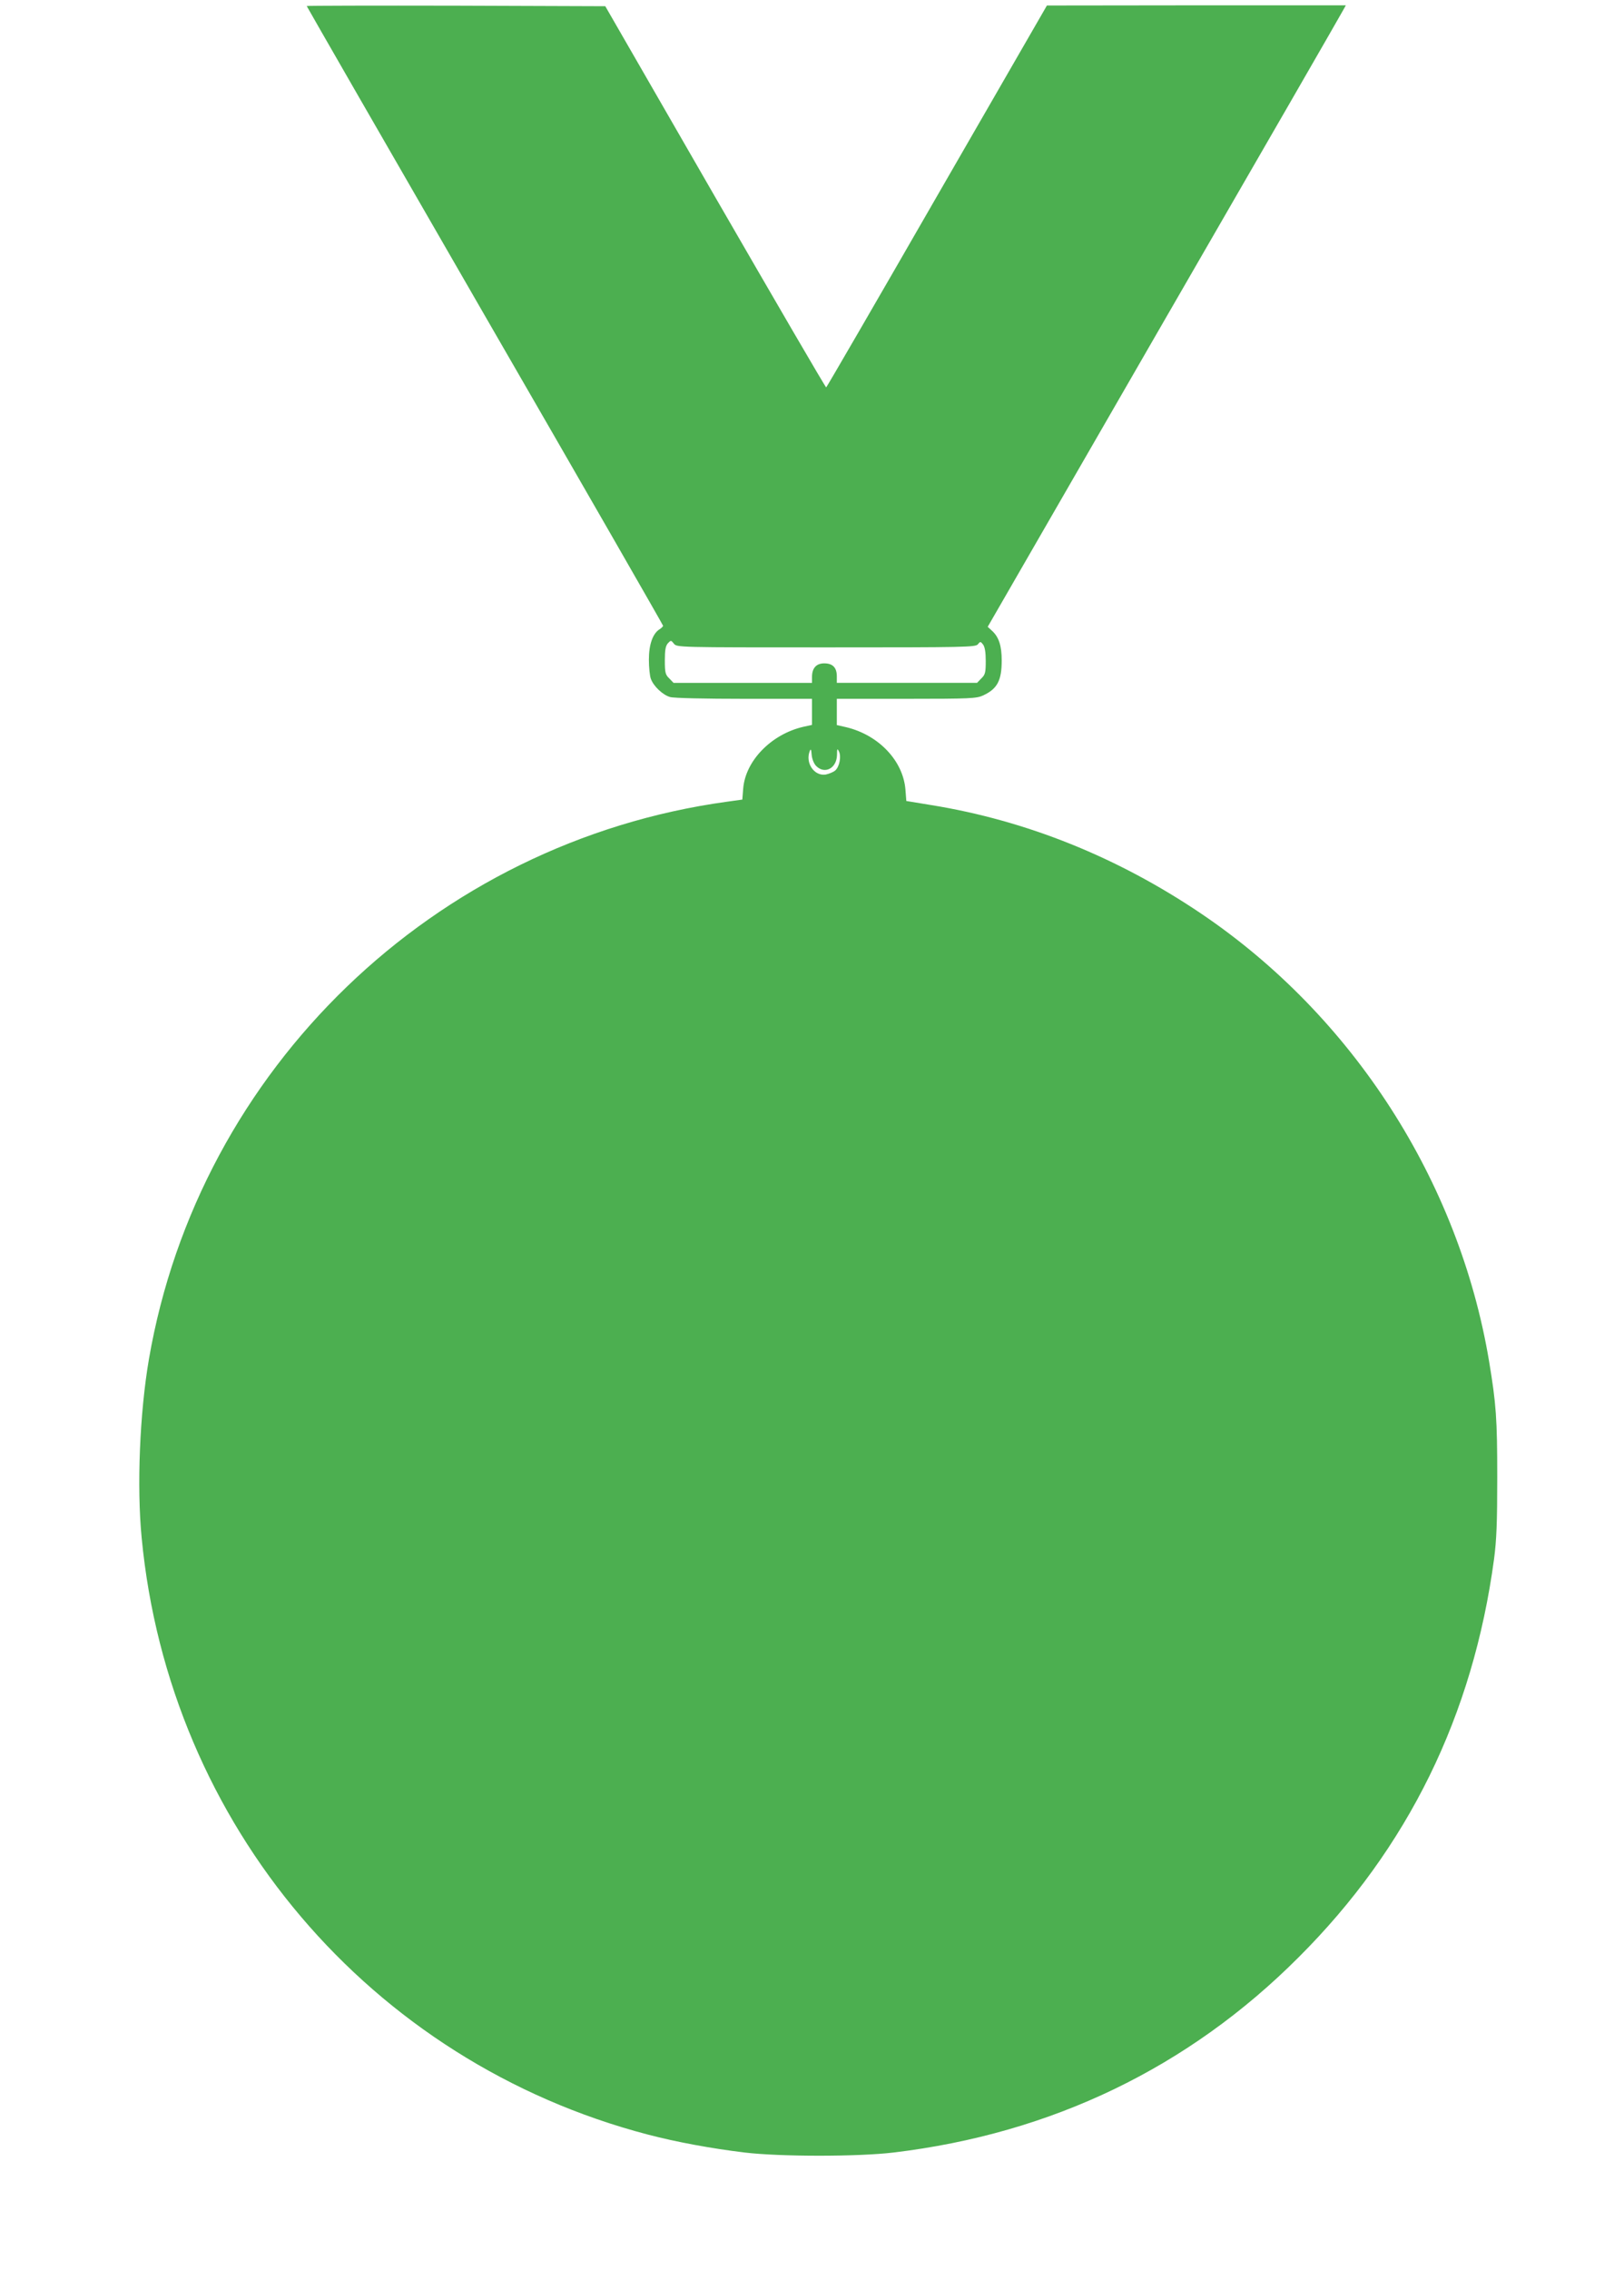 <?xml version="1.0" standalone="no"?>
<!DOCTYPE svg PUBLIC "-//W3C//DTD SVG 20010904//EN"
 "http://www.w3.org/TR/2001/REC-SVG-20010904/DTD/svg10.dtd">
<svg version="1.0" xmlns="http://www.w3.org/2000/svg"
 width="916pt" height="1280pt" viewBox="0 0 916 1280"
 preserveAspectRatio="xMidYMid meet">
<g transform="translate(0,1280) scale(0.1,-0.1)"
fill="#4caf50" stroke="none">
<path d="M1730 12766 c0 -2 452 -788 1005 -1746 553 -957 1005 -1744 1005
-1748 0 -4 -9 -13 -20 -20 -38 -24 -60 -85 -60 -171 0 -44 5 -92 11 -108 15
-42 68 -92 109 -103 20 -6 197 -10 418 -10 l382 0 0 -73 0 -74 -50 -11 c-180
-42 -325 -191 -338 -347 l-5 -63 -86 -12 c-1652 -227 -2979 -1506 -3261 -3143
-52 -303 -69 -718 -41 -1007 154 -1618 1288 -2955 2856 -3365 161 -42 355 -78
545 -101 201 -24 639 -24 840 0 892 107 1663 478 2285 1101 617 616 983 1362
1102 2245 14 107 18 203 18 460 0 331 -6 414 -46 655 -170 1016 -768 1946
-1624 2524 -471 318 -985 525 -1523 612 l-140 23 -5 64 c-13 163 -151 308
-334 352 l-53 12 0 74 0 74 393 0 c360 0 395 2 432 19 80 37 105 84 105 197 0
83 -16 132 -54 167 l-25 23 995 1725 c548 948 1002 1736 1010 1752 l15 27
-843 0 -843 -1 -620 -1075 c-340 -591 -622 -1077 -625 -1078 -3 -2 -284 481
-626 1073 l-620 1076 -842 3 c-463 1 -842 0 -842 -2z m2931 -3616 c790 0 843
1 855 18 13 16 15 16 29 -2 10 -14 15 -43 15 -93 0 -65 -3 -77 -25 -98 l-24
-25 -396 0 -395 0 0 37 c0 49 -23 73 -71 73 -45 0 -69 -27 -69 -77 l0 -33
-390 0 -391 0 -24 25 c-22 21 -25 33 -25 101 0 59 4 82 17 97 17 18 18 18 34
-2 17 -21 19 -21 860 -21z m-59 -667 c48 -51 117 -16 119 60 0 37 2 39 11 20
14 -28 3 -86 -21 -107 -10 -9 -35 -19 -54 -23 -65 -10 -117 67 -89 134 5 13 8
7 10 -22 2 -23 12 -49 24 -62z"/>
</g>
</svg>
